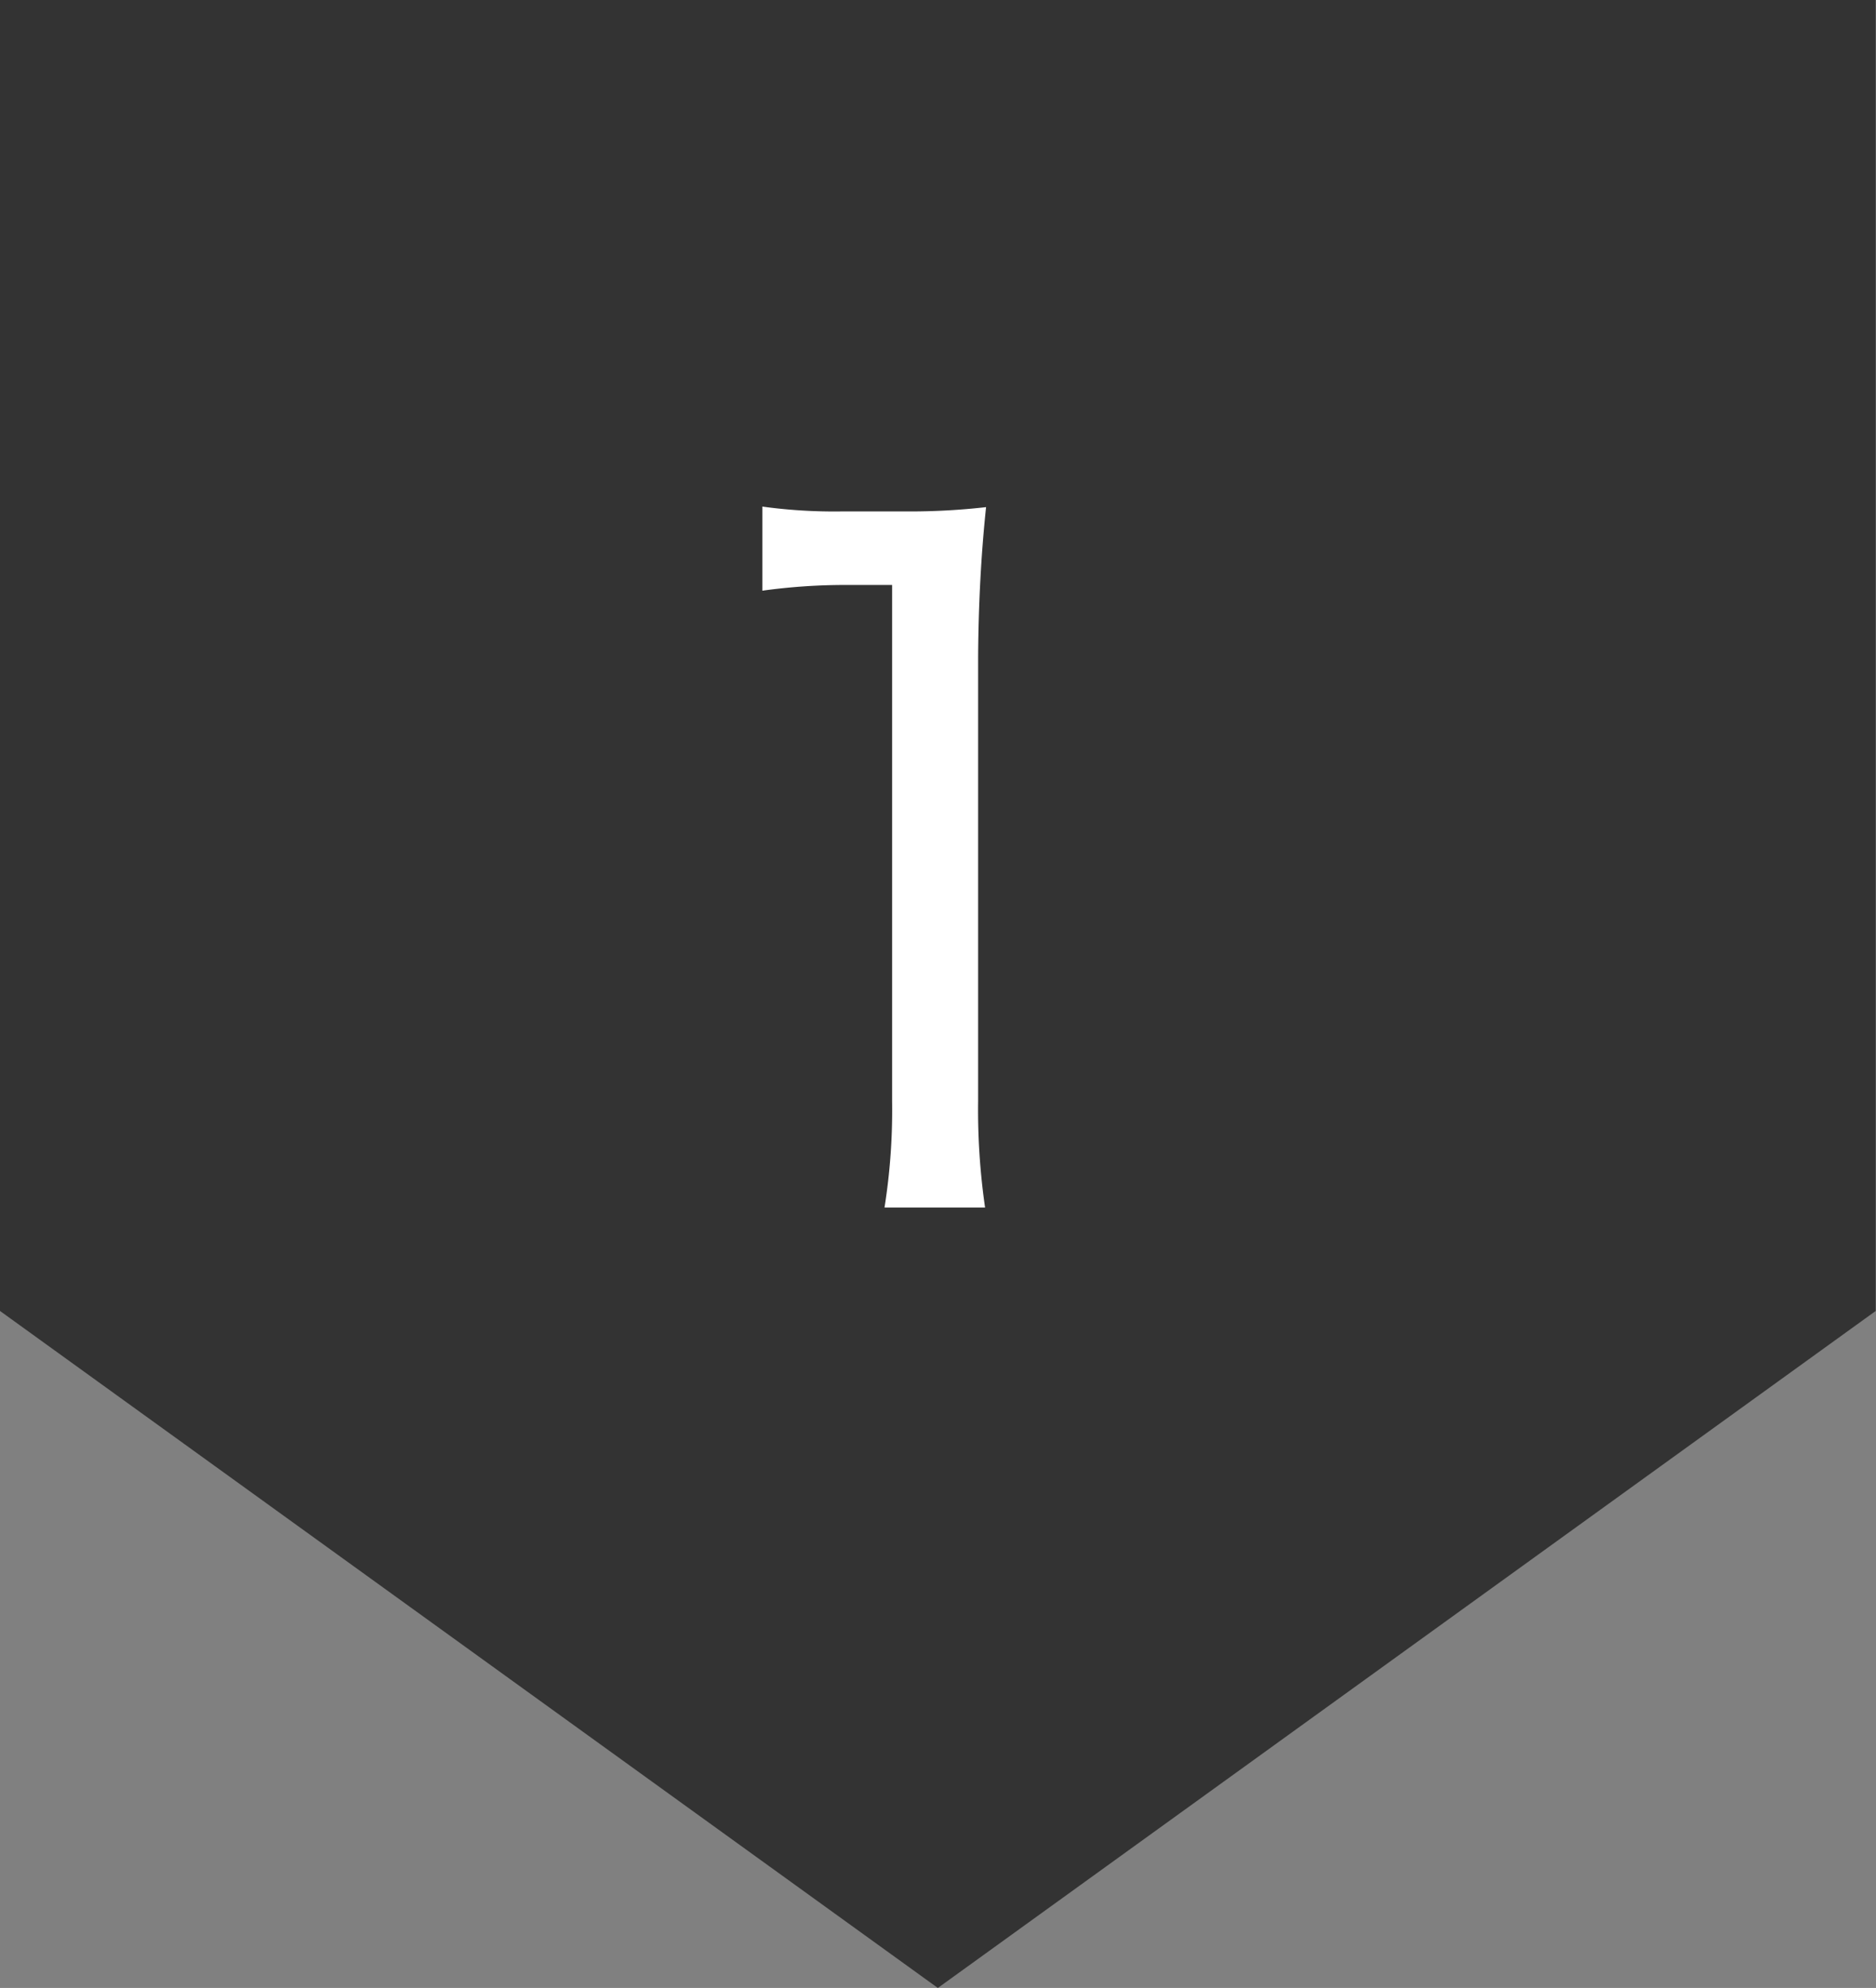 <svg xmlns="http://www.w3.org/2000/svg" width="43.607" height="46.205" viewBox="0 0 43.607 46.205">
  <rect x="0" y="0" width="43.607" height="46.205" fill="#808080" stroke="none"/>
  <g id="en_01" transform="translate(-416.563 -573.912)">
    <path id="合体_12" data-name="合体 12" d="M0,0V30.47L21.8,46.205l21.8-15.735V0Z" transform="translate(416.563 573.912)" fill="#333"/>
    <path id="パス_12471" data-name="パス 12471" d="M-3.717-16.314a12.209,12.209,0,0,0,1.835.113h1.5a15.667,15.667,0,0,0,1.866-.1q-.174,1.651-.185,3.486V-2.492A15.8,15.8,0,0,0,1.461-.021H-.877A14.438,14.438,0,0,0-.7-2.492v-12H-1.789a14.052,14.052,0,0,0-1.928.133Z" transform="translate(438 602)" fill="#fff"/>
  </g>
</svg>
